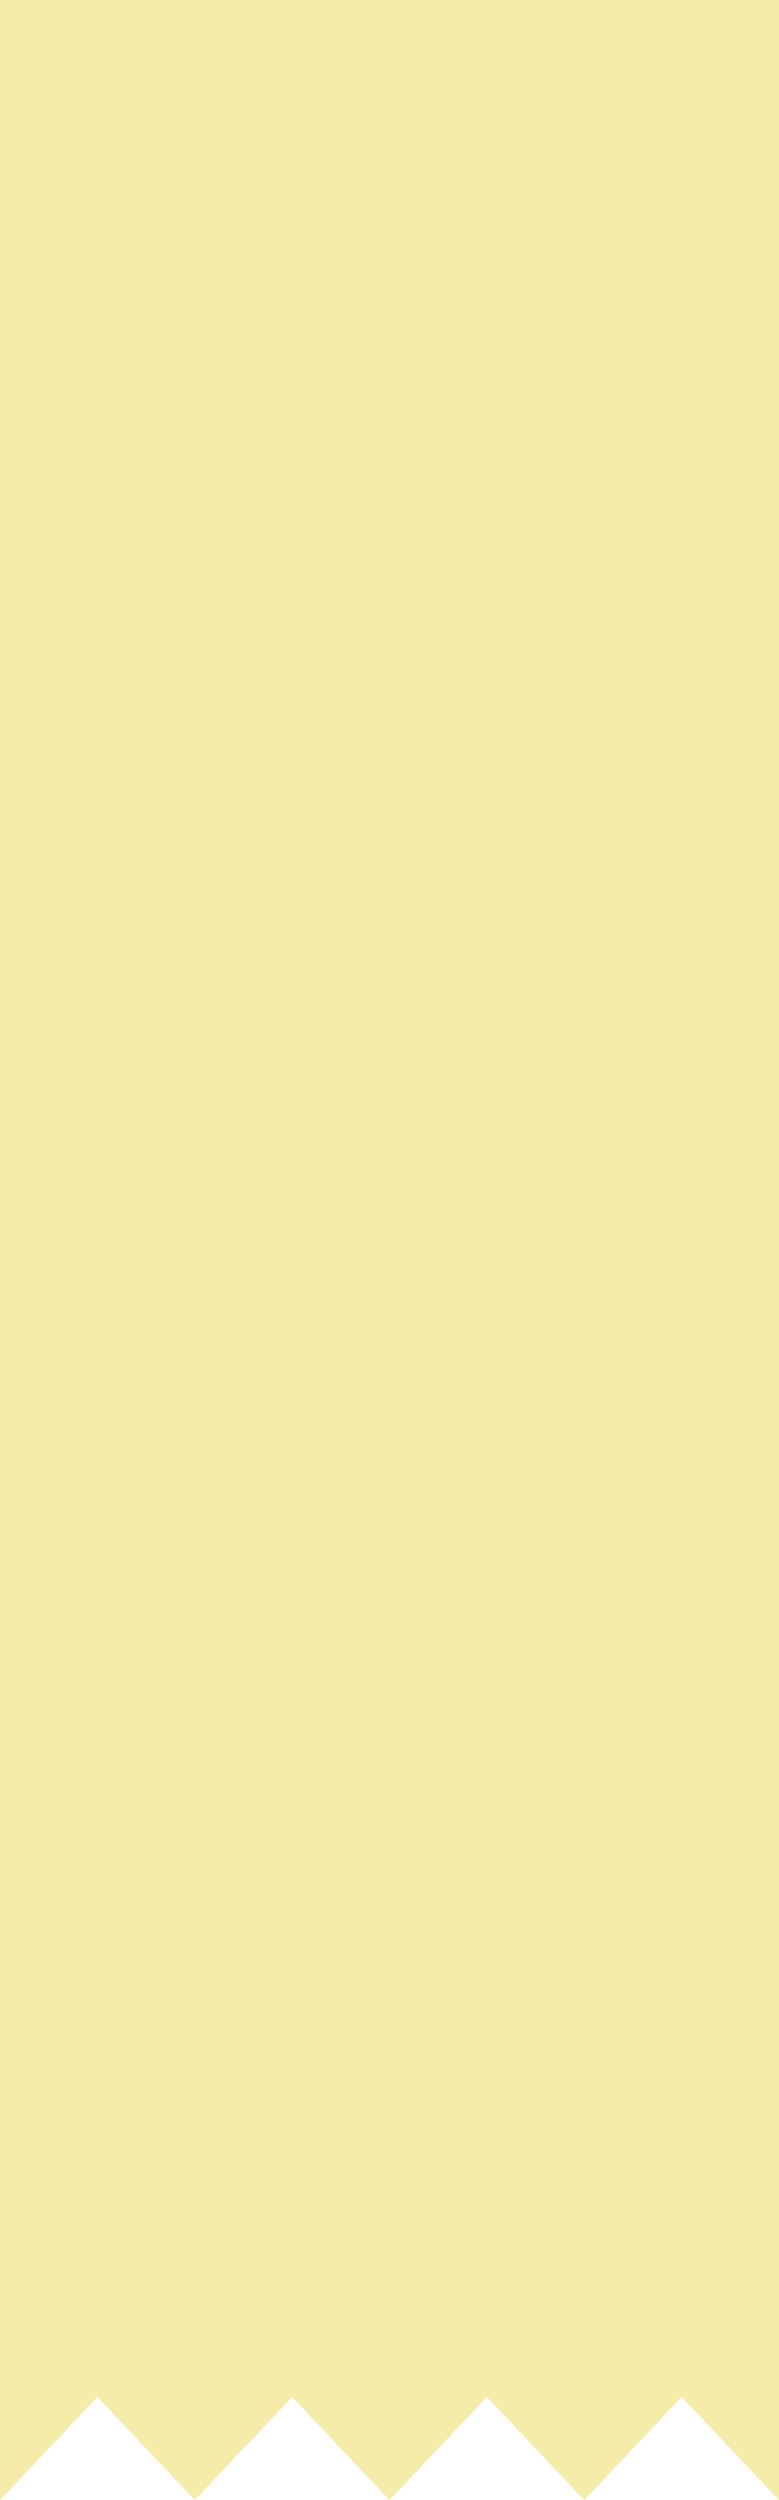 <?xml version="1.0" encoding="UTF-8" standalone="no"?><svg xmlns="http://www.w3.org/2000/svg" xmlns:xlink="http://www.w3.org/1999/xlink" fill="#000000" height="494.9" preserveAspectRatio="xMidYMid meet" version="1" viewBox="0.0 0.0 154.4 494.9" width="154.4" zoomAndPan="magnify"><g id="change1_1"><path d="M154.4 0L154.4 494.9 135.1 474.5 115.8 494.9 96.5 474.5 77.2 494.9 57.9 474.5 38.6 494.9 19.3 474.5 0 494.9 0 0z" fill="#f5eca9"/></g></svg>